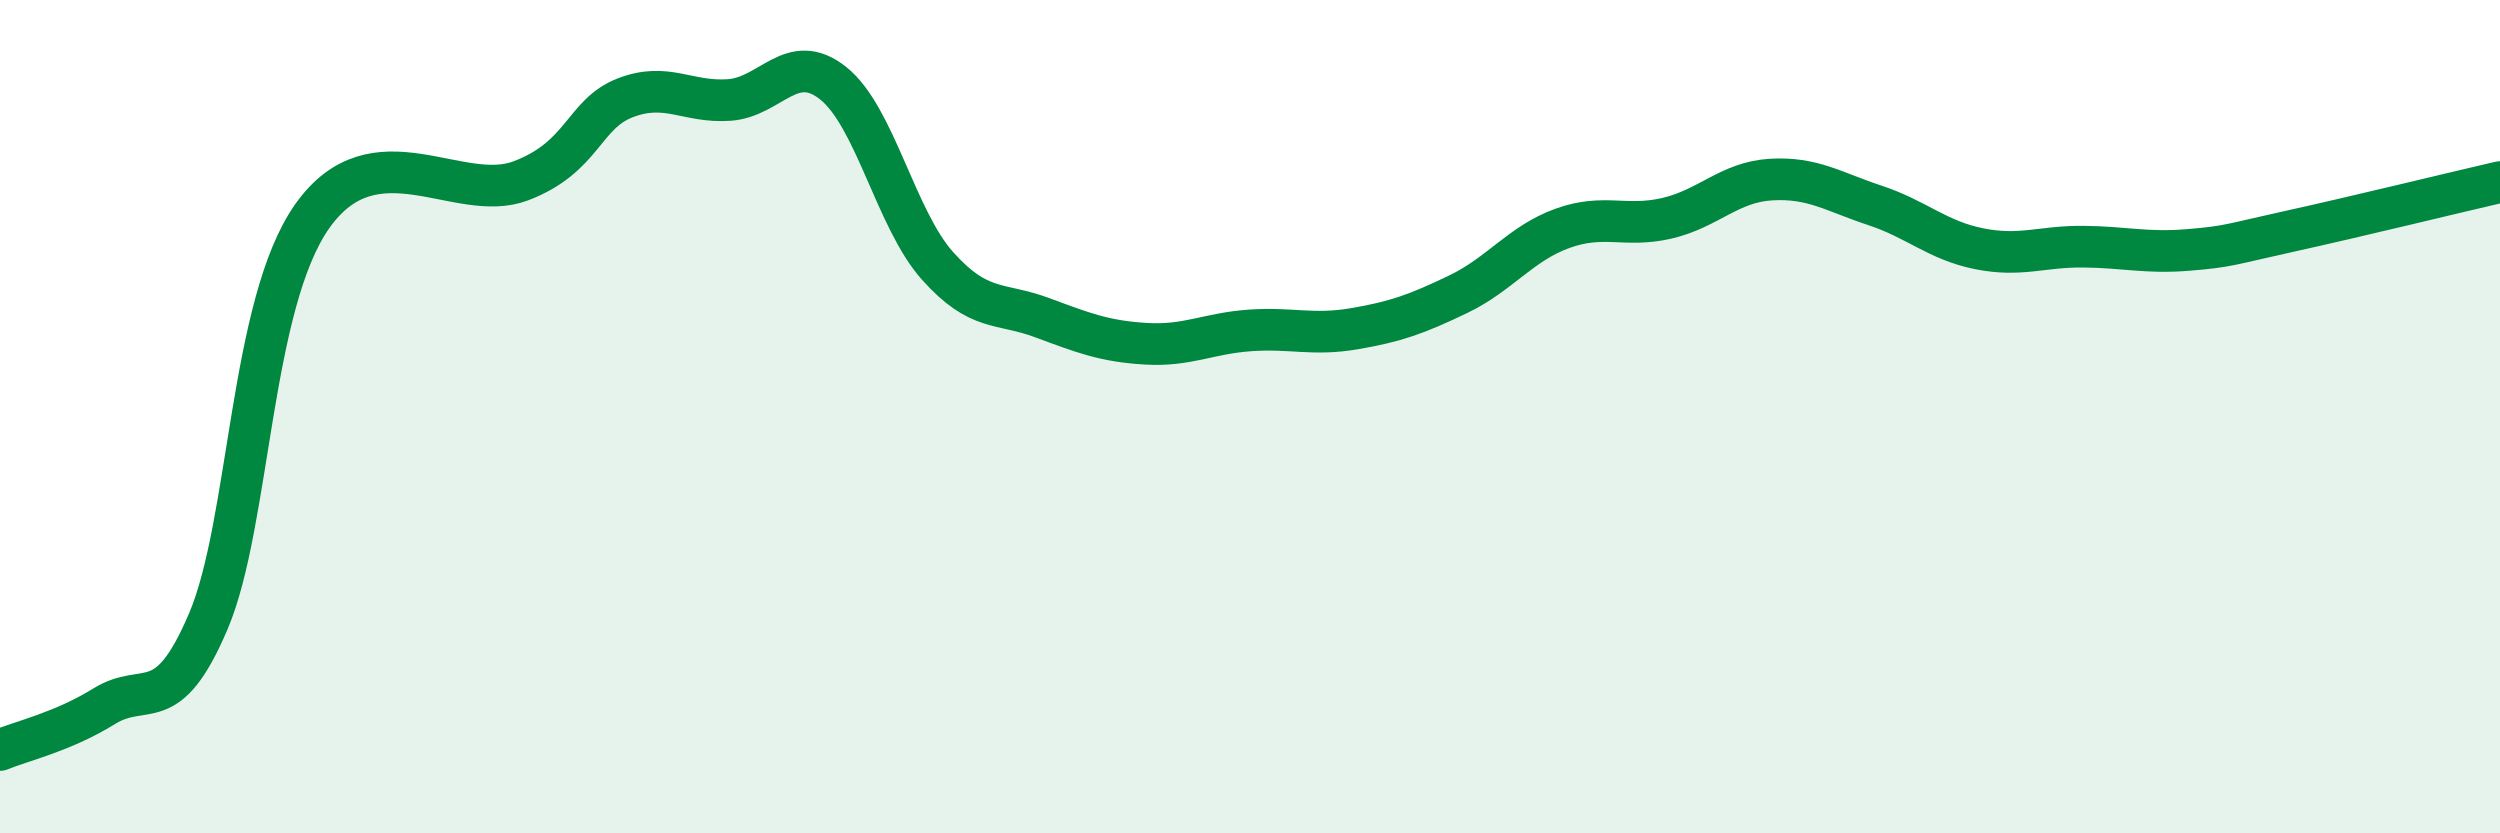 
    <svg width="60" height="20" viewBox="0 0 60 20" xmlns="http://www.w3.org/2000/svg">
      <path
        d="M 0,18 C 0.5,17.79 1.5,17.57 2.5,16.95 C 3.5,16.33 4,17.26 5,14.91 C 6,12.56 6,7.29 7.5,5.18 C 9,3.07 11,4.91 12.5,4.34 C 14,3.77 14,2.74 15,2.35 C 16,1.96 16.5,2.47 17.5,2.4 C 18.5,2.33 19,1.2 20,2 C 21,2.8 21.5,5.26 22.5,6.38 C 23.5,7.5 24,7.25 25,7.62 C 26,7.99 26.5,8.19 27.5,8.25 C 28.5,8.31 29,8 30,7.93 C 31,7.86 31.5,8.06 32.5,7.89 C 33.5,7.72 34,7.54 35,7.06 C 36,6.58 36.5,5.84 37.5,5.48 C 38.5,5.12 39,5.47 40,5.24 C 41,5.01 41.5,4.37 42.5,4.31 C 43.5,4.25 44,4.6 45,4.93 C 46,5.26 46.5,5.77 47.5,5.97 C 48.5,6.17 49,5.91 50,5.92 C 51,5.93 51.5,6.08 52.5,6 C 53.5,5.92 53.5,5.87 55,5.54 C 56.5,5.21 59,4.6 60,4.37L60 20L0 20Z"
        fill="#008740"
        opacity="0.1"
        stroke-linecap="round"
        stroke-linejoin="round"
      />
      <path
        d="M 0,18 C 0.5,17.79 1.5,17.57 2.5,16.95 C 3.5,16.33 4,17.26 5,14.91 C 6,12.56 6,7.29 7.5,5.18 C 9,3.07 11,4.91 12.5,4.34 C 14,3.77 14,2.74 15,2.35 C 16,1.96 16.5,2.47 17.5,2.4 C 18.5,2.33 19,1.2 20,2 C 21,2.8 21.5,5.26 22.5,6.38 C 23.5,7.5 24,7.25 25,7.62 C 26,7.99 26.5,8.19 27.5,8.25 C 28.5,8.31 29,8 30,7.93 C 31,7.86 31.5,8.06 32.5,7.89 C 33.5,7.72 34,7.54 35,7.06 C 36,6.58 36.5,5.84 37.5,5.48 C 38.5,5.12 39,5.47 40,5.24 C 41,5.01 41.5,4.37 42.5,4.31 C 43.5,4.25 44,4.6 45,4.93 C 46,5.26 46.5,5.77 47.5,5.97 C 48.5,6.17 49,5.91 50,5.92 C 51,5.93 51.5,6.08 52.5,6 C 53.5,5.92 53.5,5.87 55,5.54 C 56.5,5.21 59,4.6 60,4.37"
        stroke="#008740"
        stroke-width="1"
        fill="none"
        stroke-linecap="round"
        stroke-linejoin="round"
      />
    </svg>
  
